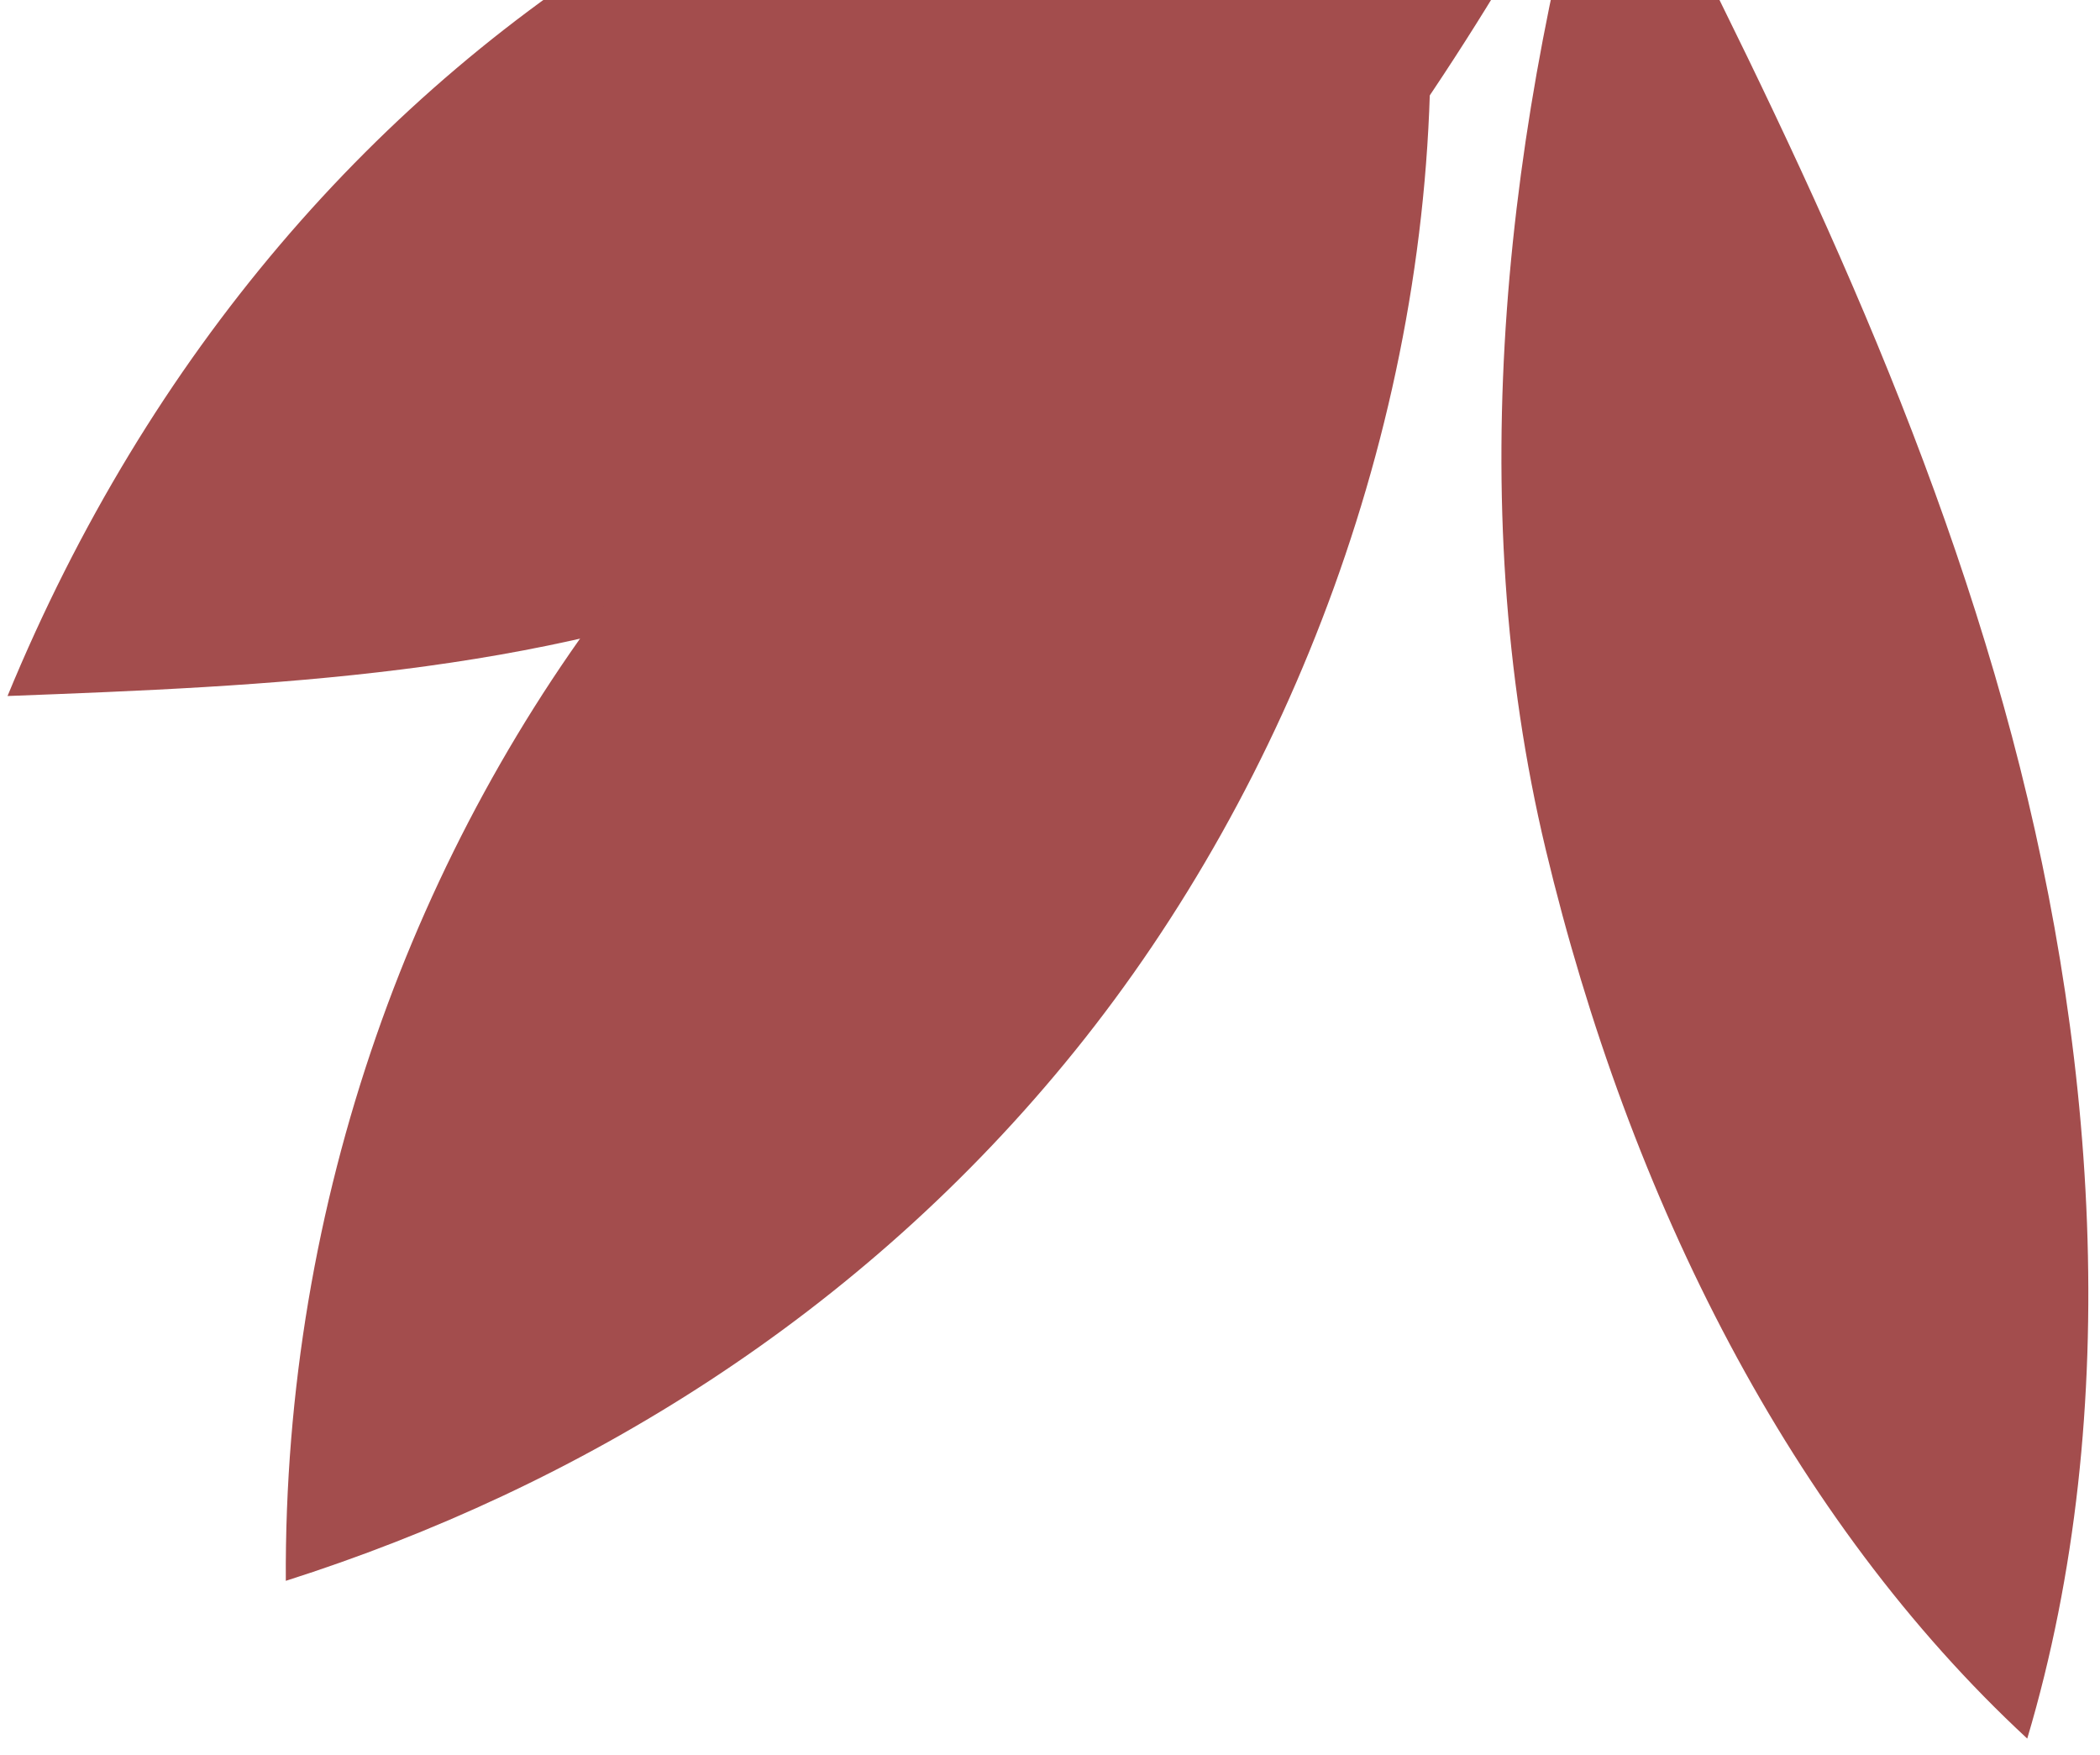 <svg width="79" height="66" viewBox="0 0 79 66" fill="none" xmlns="http://www.w3.org/2000/svg">
<path d="M57.896 -5.487C51.327 7.242 41.15 16.997 29.61 21.626C20.198 25.401 10.164 25.806 0.283 26.18C5.601 13.278 14.175 3.477 24.652 -2.784C35.129 -9.045 46.522 -8.413 57.896 -5.487Z" fill="#A34D4D"/>
<path d="M53.816 1.512C53.882 15.722 48.521 29.512 40.446 39.516C32.371 49.521 21.771 55.952 10.752 59.461C10.671 45.147 15.592 31.808 23.624 21.603C31.655 11.398 42.766 5.274 53.816 1.512Z" fill="#A34D4D"/>
<path d="M60.447 -8.407C66.135 2.749 71.873 14.032 75.367 26.519C78.861 39.007 79.956 52.998 76.263 65.395C67.397 57.182 61.309 45.164 58.148 31.95C54.987 18.737 56.643 4.539 60.447 -8.407Z" fill="#A34D4D"/>
<path d="M49.557 6.8C49.557 6.544 49.632 6.287 49.782 6.085C58.706 -5.968 65.362 -20.675 69.031 -36.443C69.161 -37.002 69.629 -37.324 70.076 -37.161C70.524 -36.999 70.781 -36.411 70.651 -35.855C66.909 -19.774 60.121 -4.777 51.019 7.516C50.703 7.943 50.169 7.969 49.828 7.573C49.649 7.366 49.557 7.083 49.557 6.8Z" fill="#A34D4D"/>
</svg>
